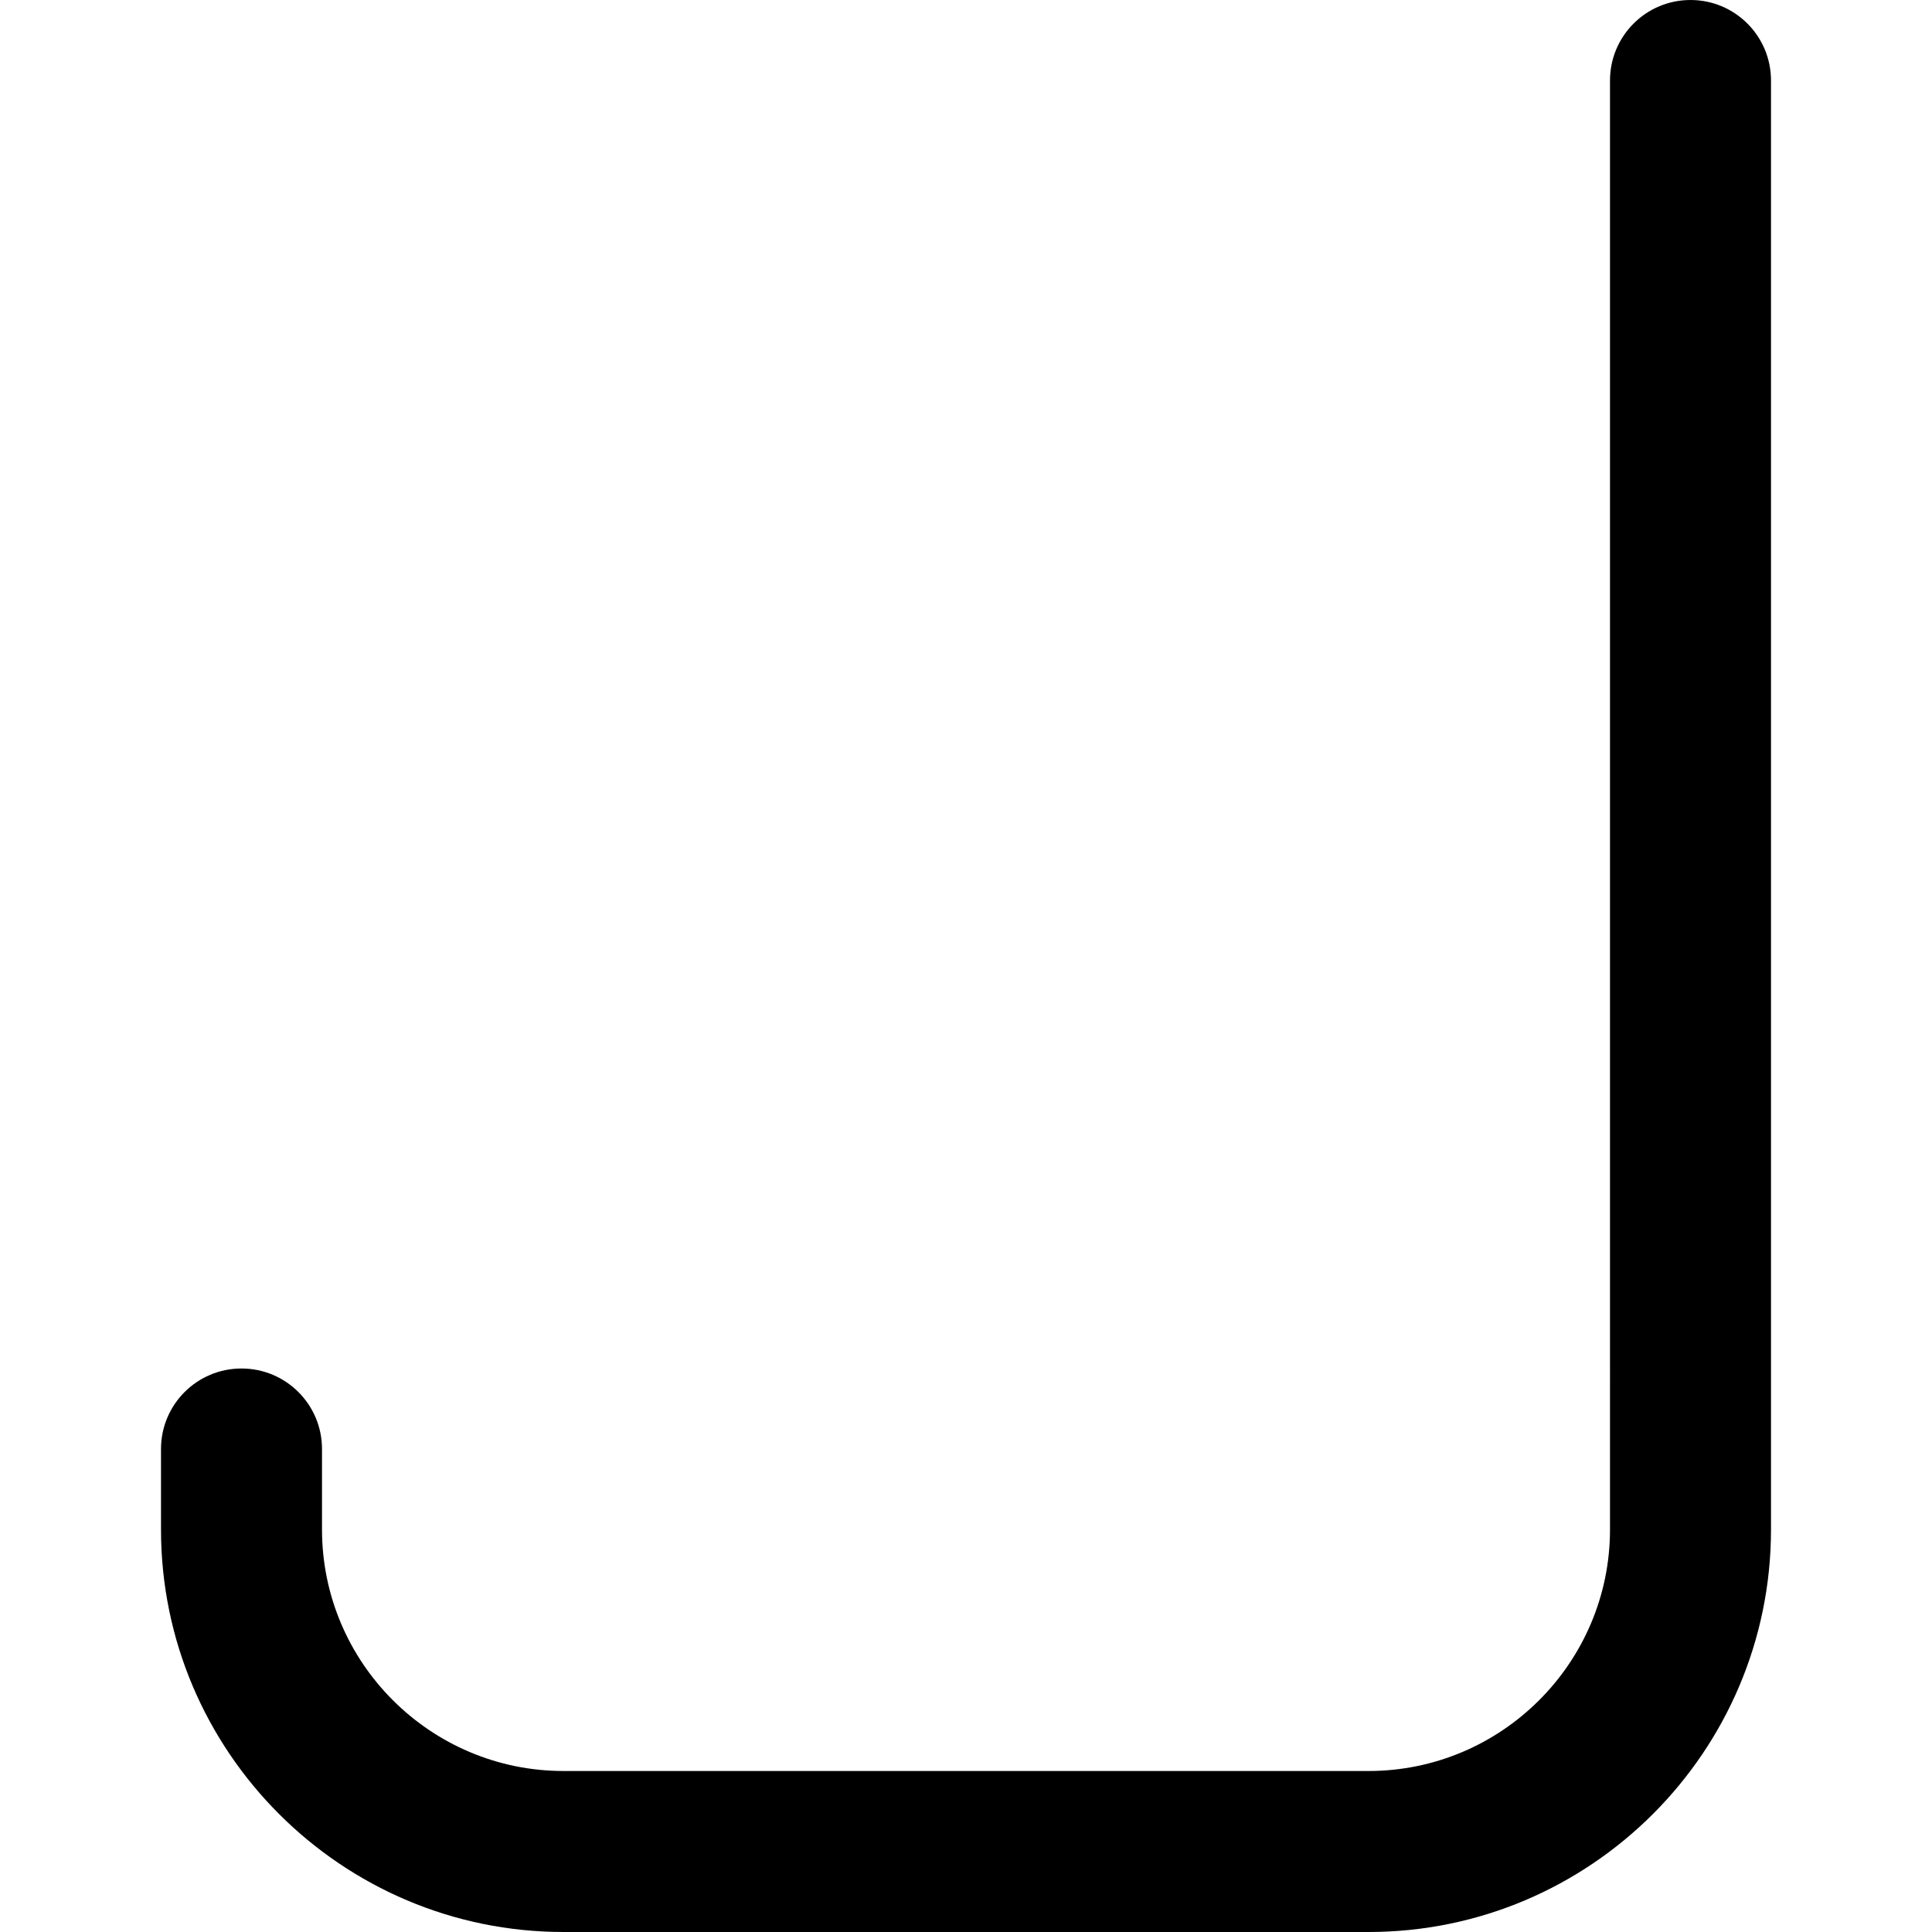 <?xml version="1.0" encoding="UTF-8"?>
<svg xmlns="http://www.w3.org/2000/svg" id="Layer_1" data-name="Layer 1" viewBox="0 0 24 24" width="512" height="512"><path d="M17,24H7c-2.757,0-5-2.243-5-5v-1c0-.552,.447-1,1-1s1,.448,1,1v1c0,1.654,1.346,3,3,3h10c1.654,0,3-1.346,3-3V1c0-.552,.447-1,1-1s1,.448,1,1V19c0,2.757-2.243,5-5,5Z"/></svg>
